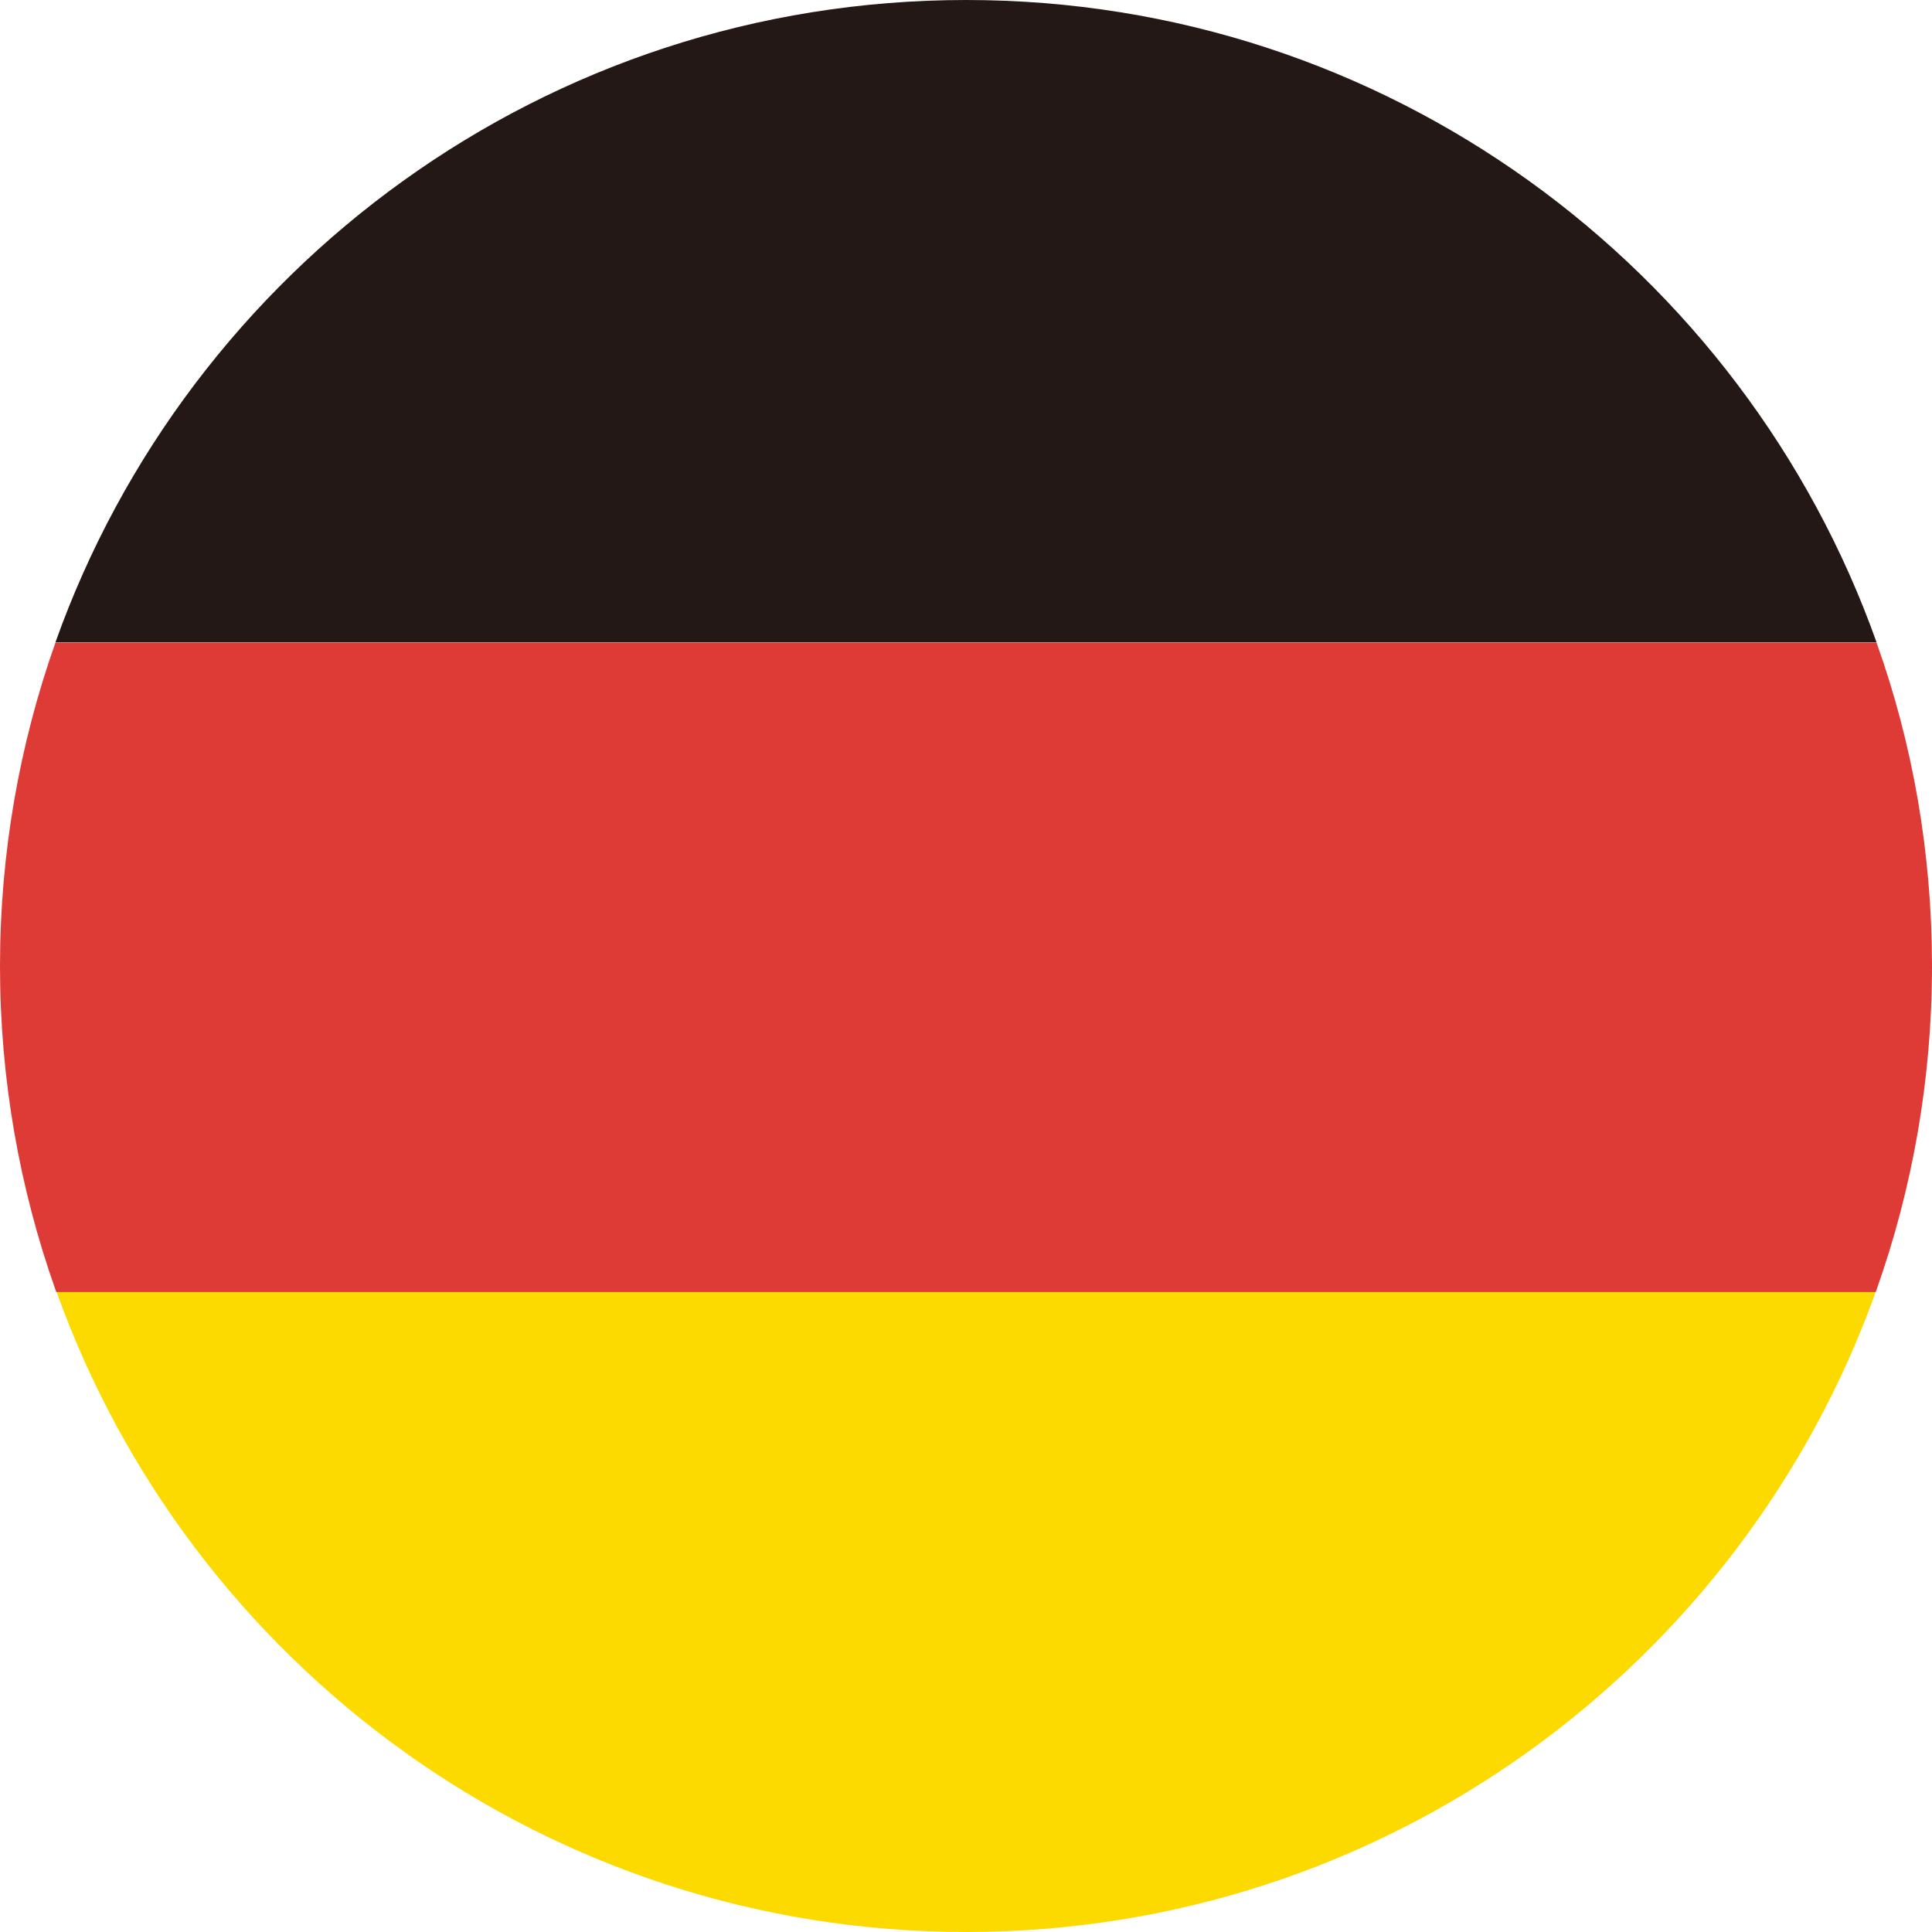 <?xml version="1.0" encoding="utf-8"?>
<!-- Generator: Adobe Illustrator 24.0.1, SVG Export Plug-In . SVG Version: 6.00 Build 0)  -->
<svg version="1.1" id="图层_1" xmlns="http://www.w3.org/2000/svg" xmlns:xlink="http://www.w3.org/1999/xlink" x="0px" y="0px"
	 viewBox="0 0 658.7 658.7" style="enable-background:new 0 0 658.7 658.7;" xml:space="preserve">
<style type="text/css">
	.st0{fill:#FCDA00;}
	.st1{fill:#DE3B37;}
	.st2{fill:#231815;}
</style>
<title>画板 5</title>
<rect x="-168.2" y="439.7" class="st0" width="1.6" height="0.8"/>
<rect x="-168.2" y="439.7" class="st1" width="1.6" height="0.8"/>
<g>
	<path class="st0" d="M639.8,439.7c-0.1,0.3-0.2,0.5-0.3,0.8c-45.6,127.2-167.2,218.2-310.1,218.2s-264.5-91-310.1-218.2
		c-0.1-0.3-0.2-0.5-0.3-0.8H639.8z"/>
	<path class="st1" d="M658.7,329.4c0,38.7-6.7,75.9-18.9,110.3c-0.1,0.3-0.2,0.5-0.3,0.8H19.2c-0.1-0.3-0.2-0.5-0.3-0.8
		C6.7,405.2,0,368.1,0,329.4c0-38.7,6.7-75.8,18.9-110.3h620.9C652.1,253.5,658.7,290.7,658.7,329.4z"/>
	<path class="st2" d="M639.8,219H18.9C64.3,91.4,186.2,0,329.4,0S594.4,91.4,639.8,219z"/>
</g>
</svg>
